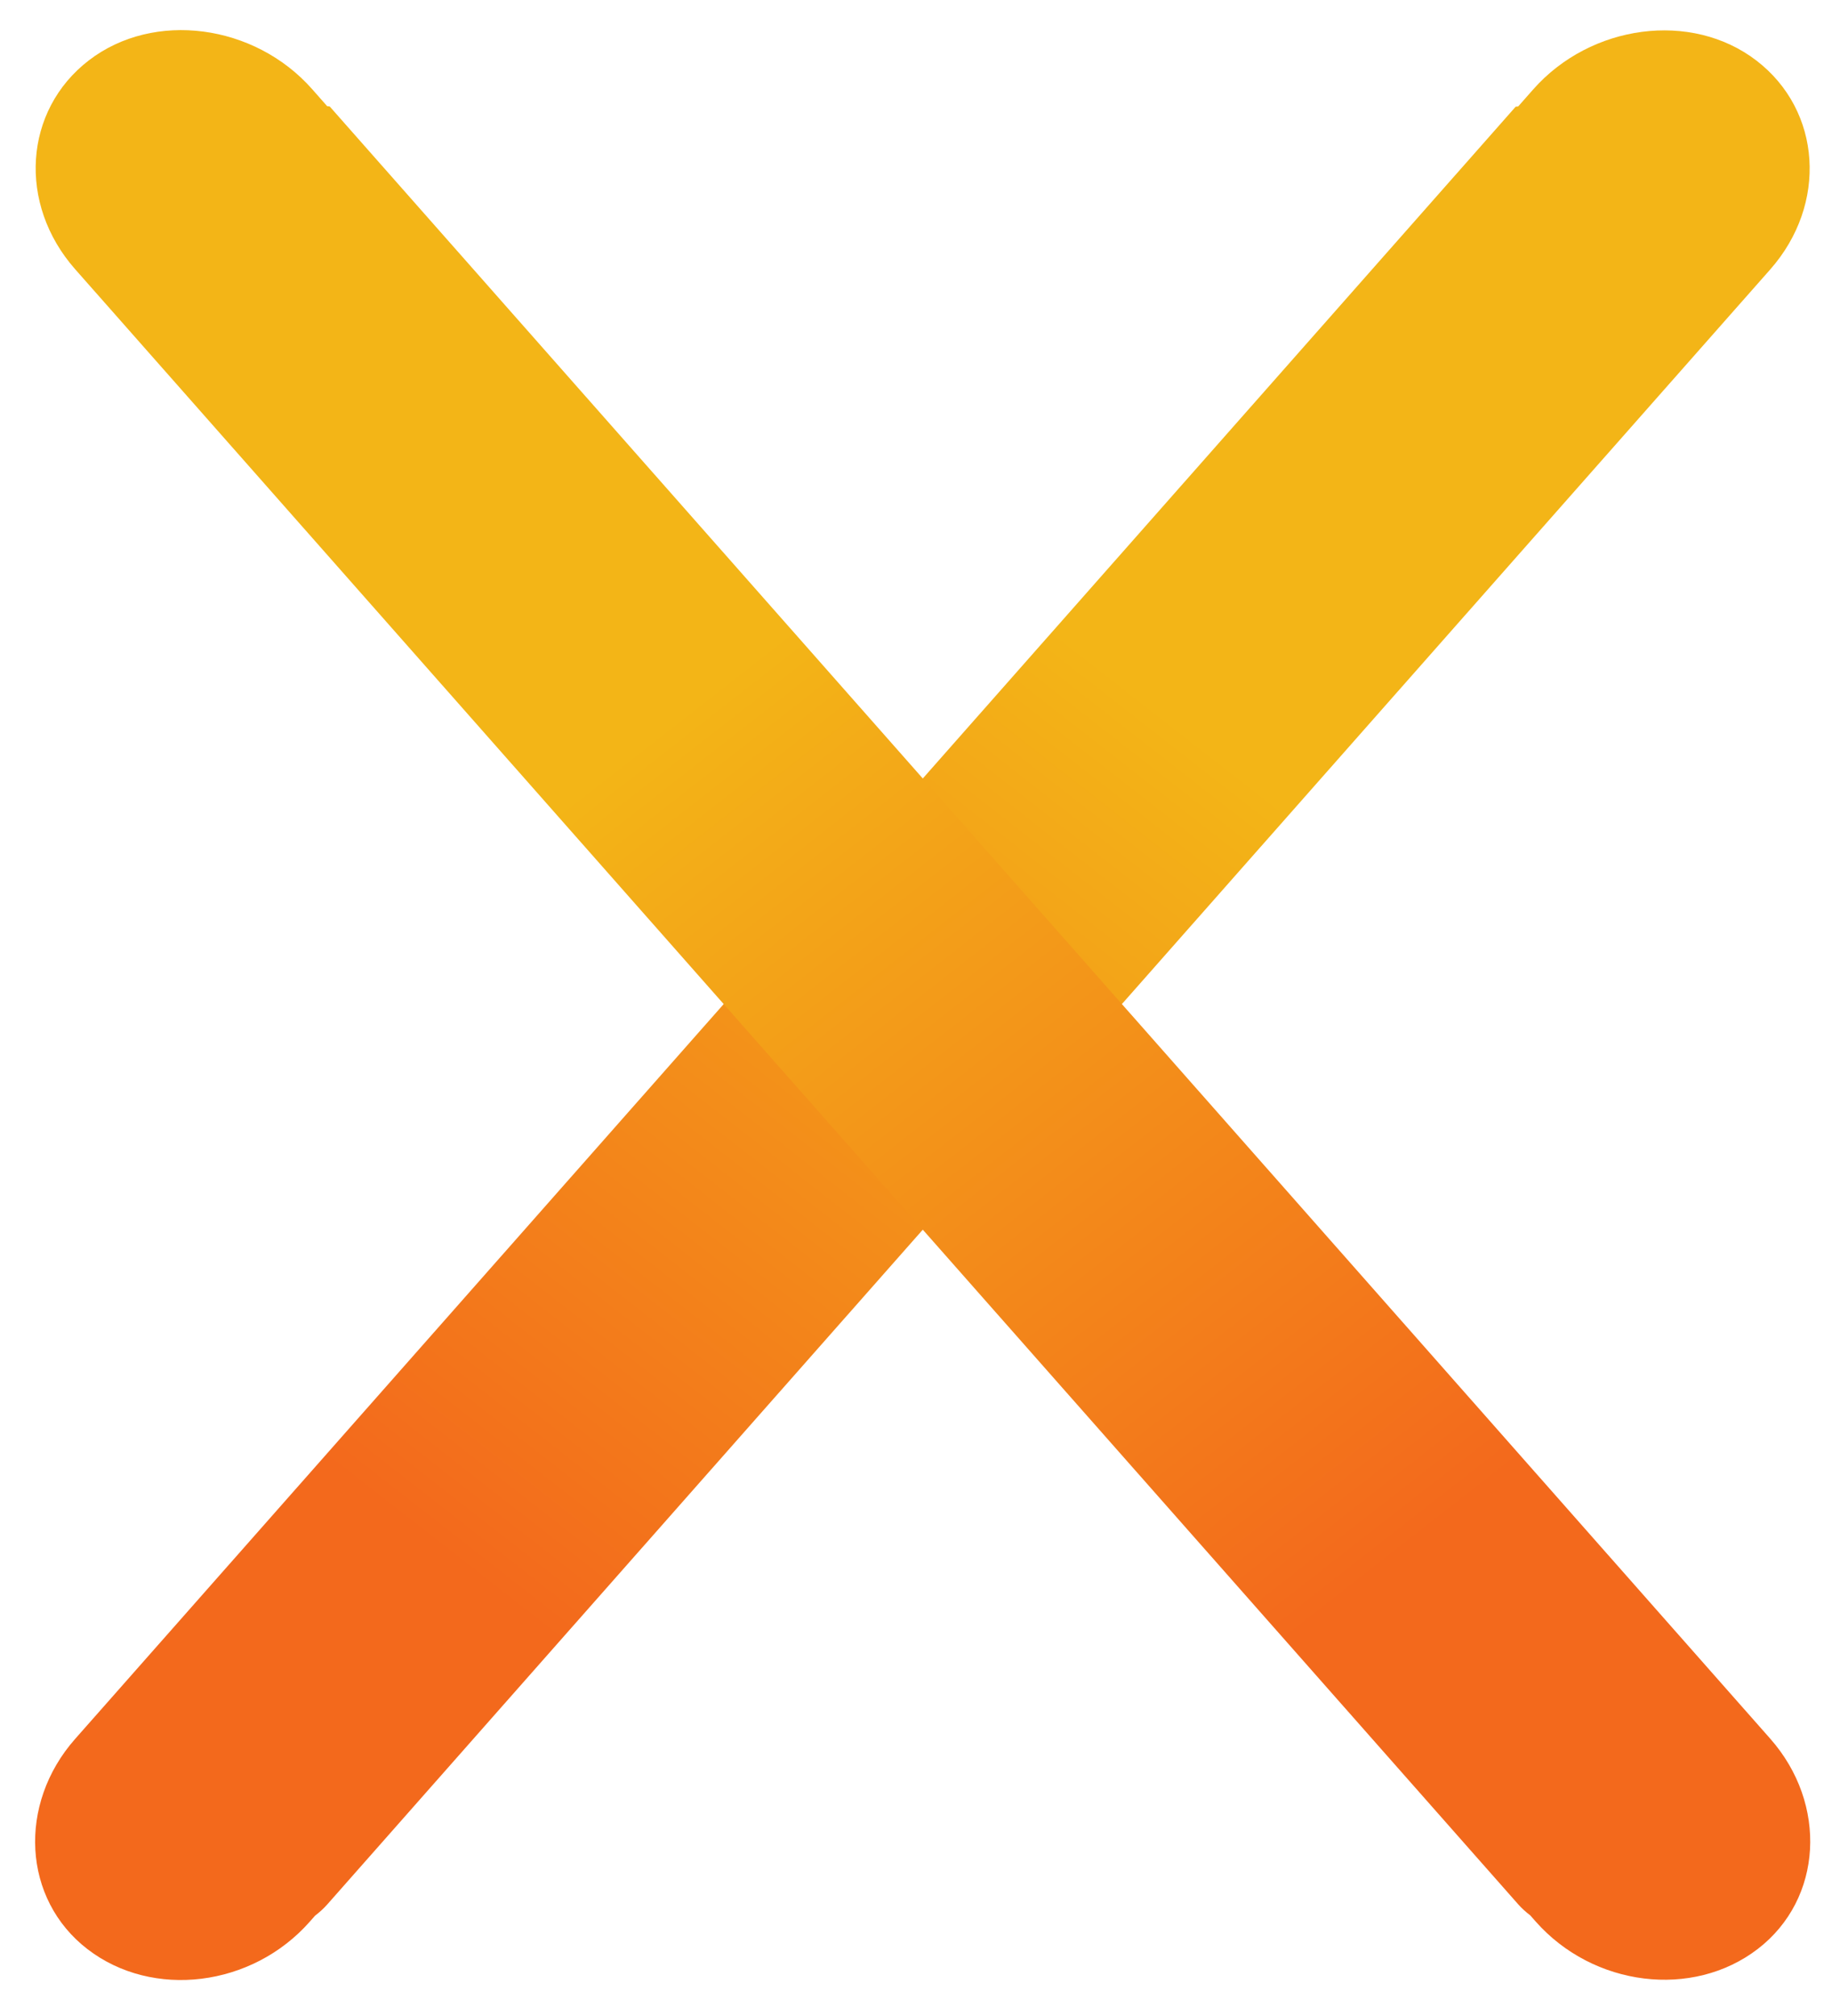 <?xml version="1.0" encoding="UTF-8" standalone="no"?>
<!-- Created with Inkscape (http://www.inkscape.org/) -->

<svg
   width="193.238mm"
   height="212.592mm"
   viewBox="0 0 193.238 212.592"
   version="1.1"
   id="svg1"
   sodipodi:docname="cruz.svg"
   inkscape:version="1.4.2 (ebf0e940, 2025-05-08)"
   xml:space="preserve"
   xmlns:inkscape="http://www.inkscape.org/namespaces/inkscape"
   xmlns:sodipodi="http://sodipodi.sourceforge.net/DTD/sodipodi-0.dtd"
   xmlns:xlink="http://www.w3.org/1999/xlink"
   xmlns="http://www.w3.org/2000/svg"
   xmlns:svg="http://www.w3.org/2000/svg"><sodipodi:namedview
     id="namedview1"
     pagecolor="#ffffff"
     bordercolor="#000000"
     borderopacity="0.25"
     inkscape:showpageshadow="2"
     inkscape:pageopacity="0.0"
     inkscape:pagecheckerboard="0"
     inkscape:deskcolor="#d1d1d1"
     inkscape:document-units="mm"
     inkscape:zoom="0.44520711"
     inkscape:cx="377.35246"
     inkscape:cy="387.46012"
     inkscape:window-width="1920"
     inkscape:window-height="1080"
     inkscape:window-x="0"
     inkscape:window-y="0"
     inkscape:window-maximized="0"
     inkscape:current-layer="layer1" /><defs
     id="defs1"><linearGradient
       x1="0"
       y1="0"
       x2="1"
       y2="0"
       gradientUnits="userSpaceOnUse"
       gradientTransform="matrix(75.938,0,0,75.938,48.948,187.284)"
       spreadMethod="pad"
       id="linearGradient8812"><stop
         style="stop-opacity:1;stop-color:#f3b517"
         offset="0"
         id="stop8810" /><stop
         style="stop-opacity:1;stop-color:#f3691c"
         offset="0.936"
         id="stop8811" /><stop
         style="stop-opacity:1;stop-color:#f3691c"
         offset="1"
         id="stop8812" /></linearGradient><linearGradient
       inkscape:collect="always"
       xlink:href="#linearGradient8812"
       id="linearGradient7"
       gradientUnits="userSpaceOnUse"
       gradientTransform="matrix(-83.611,94.7,101.462,78.038,119.62,147.655)"
       x1="0"
       y1="0"
       x2="1"
       y2="0"
       spreadMethod="pad" /><linearGradient
       x1="0"
       y1="0"
       x2="1"
       y2="0"
       gradientUnits="userSpaceOnUse"
       gradientTransform="matrix(94.866,0,0,94.866,57.679,26.954)"
       spreadMethod="pad"
       id="linearGradient8776"><stop
         style="stop-opacity:1;stop-color:#f3b517"
         offset="0"
         id="stop8774" /><stop
         style="stop-opacity:1;stop-color:#f3691c"
         offset="0.936"
         id="stop8775" /><stop
         style="stop-opacity:1;stop-color:#f3691c"
         offset="1"
         id="stop8776" /></linearGradient><linearGradient
       x1="0"
       y1="0"
       x2="1"
       y2="0"
       gradientUnits="userSpaceOnUse"
       gradientTransform="matrix(188.114,0,0,188.114,13.376,139.924)"
       spreadMethod="pad"
       id="linearGradient8779"><stop
         style="stop-opacity:1;stop-color:#f3b517"
         offset="0"
         id="stop8777" /><stop
         style="stop-opacity:1;stop-color:#f3691c"
         offset="0.936"
         id="stop8778" /><stop
         style="stop-opacity:1;stop-color:#f3691c"
         offset="1"
         id="stop8779" /></linearGradient><linearGradient
       x1="0"
       y1="0"
       x2="1"
       y2="0"
       gradientUnits="userSpaceOnUse"
       gradientTransform="matrix(42.58,0,0,42.58,132.767,55.684)"
       spreadMethod="pad"
       id="linearGradient8782"><stop
         style="stop-opacity:1;stop-color:#f3b517"
         offset="0"
         id="stop8780" /><stop
         style="stop-opacity:1;stop-color:#f3691c"
         offset="0.936"
         id="stop8781" /><stop
         style="stop-opacity:1;stop-color:#f3691c"
         offset="1"
         id="stop8782" /></linearGradient><linearGradient
       inkscape:collect="always"
       xlink:href="#linearGradient8812"
       id="linearGradient8"
       gradientUnits="userSpaceOnUse"
       gradientTransform="matrix(83.611,94.7,-101.462,78.038,108.574,147.627)"
       x1="0"
       y1="0"
       x2="1"
       y2="0"
       spreadMethod="pad" /></defs><g
     inkscape:label="Capa 1"
     inkscape:groupmode="layer"
     id="layer1"
     transform="translate(-16.774,-88.456)"><path
       d="m 24.691,271.813 c -6.059,6.863 -5.551,16.879 1.315,22.16 6.87,5.284 17.358,3.99 23.434,-2.891 L 50.014,290.431 c 0.468,-0.352 0.899,-0.745 1.284,-1.181 L 203.491,116.873 c 6.075,-6.881 5.432,-16.737 -1.438,-22.021 -6.866,-5.281 -17.497,-3.833 -23.556,3.03 l -1.583,1.794 -0.27,0.033 z"
       style="fill:url(#linearGradient7);stroke-width:4.283"
       id="path7"
       sodipodi:nodetypes="ssscssssccs" /><path
       d="m 203.503,271.785 c 6.059,6.863 5.551,16.879 -1.315,22.16 -6.87,5.284 -17.358,3.99 -23.434,-2.891 l -0.574,-0.65 c -0.468,-0.352 -0.899,-0.745 -1.284,-1.181 L 24.703,116.845 c -6.075,-6.881 -5.432,-16.737 1.438,-22.021 6.866,-5.281 17.497,-3.833 23.556,3.03 l 1.583,1.794 0.27,0.033 z"
       style="fill:url(#linearGradient8);stroke-width:4.283"
       id="path7-9"
       sodipodi:nodetypes="ssscssssccs" /></g></svg>
